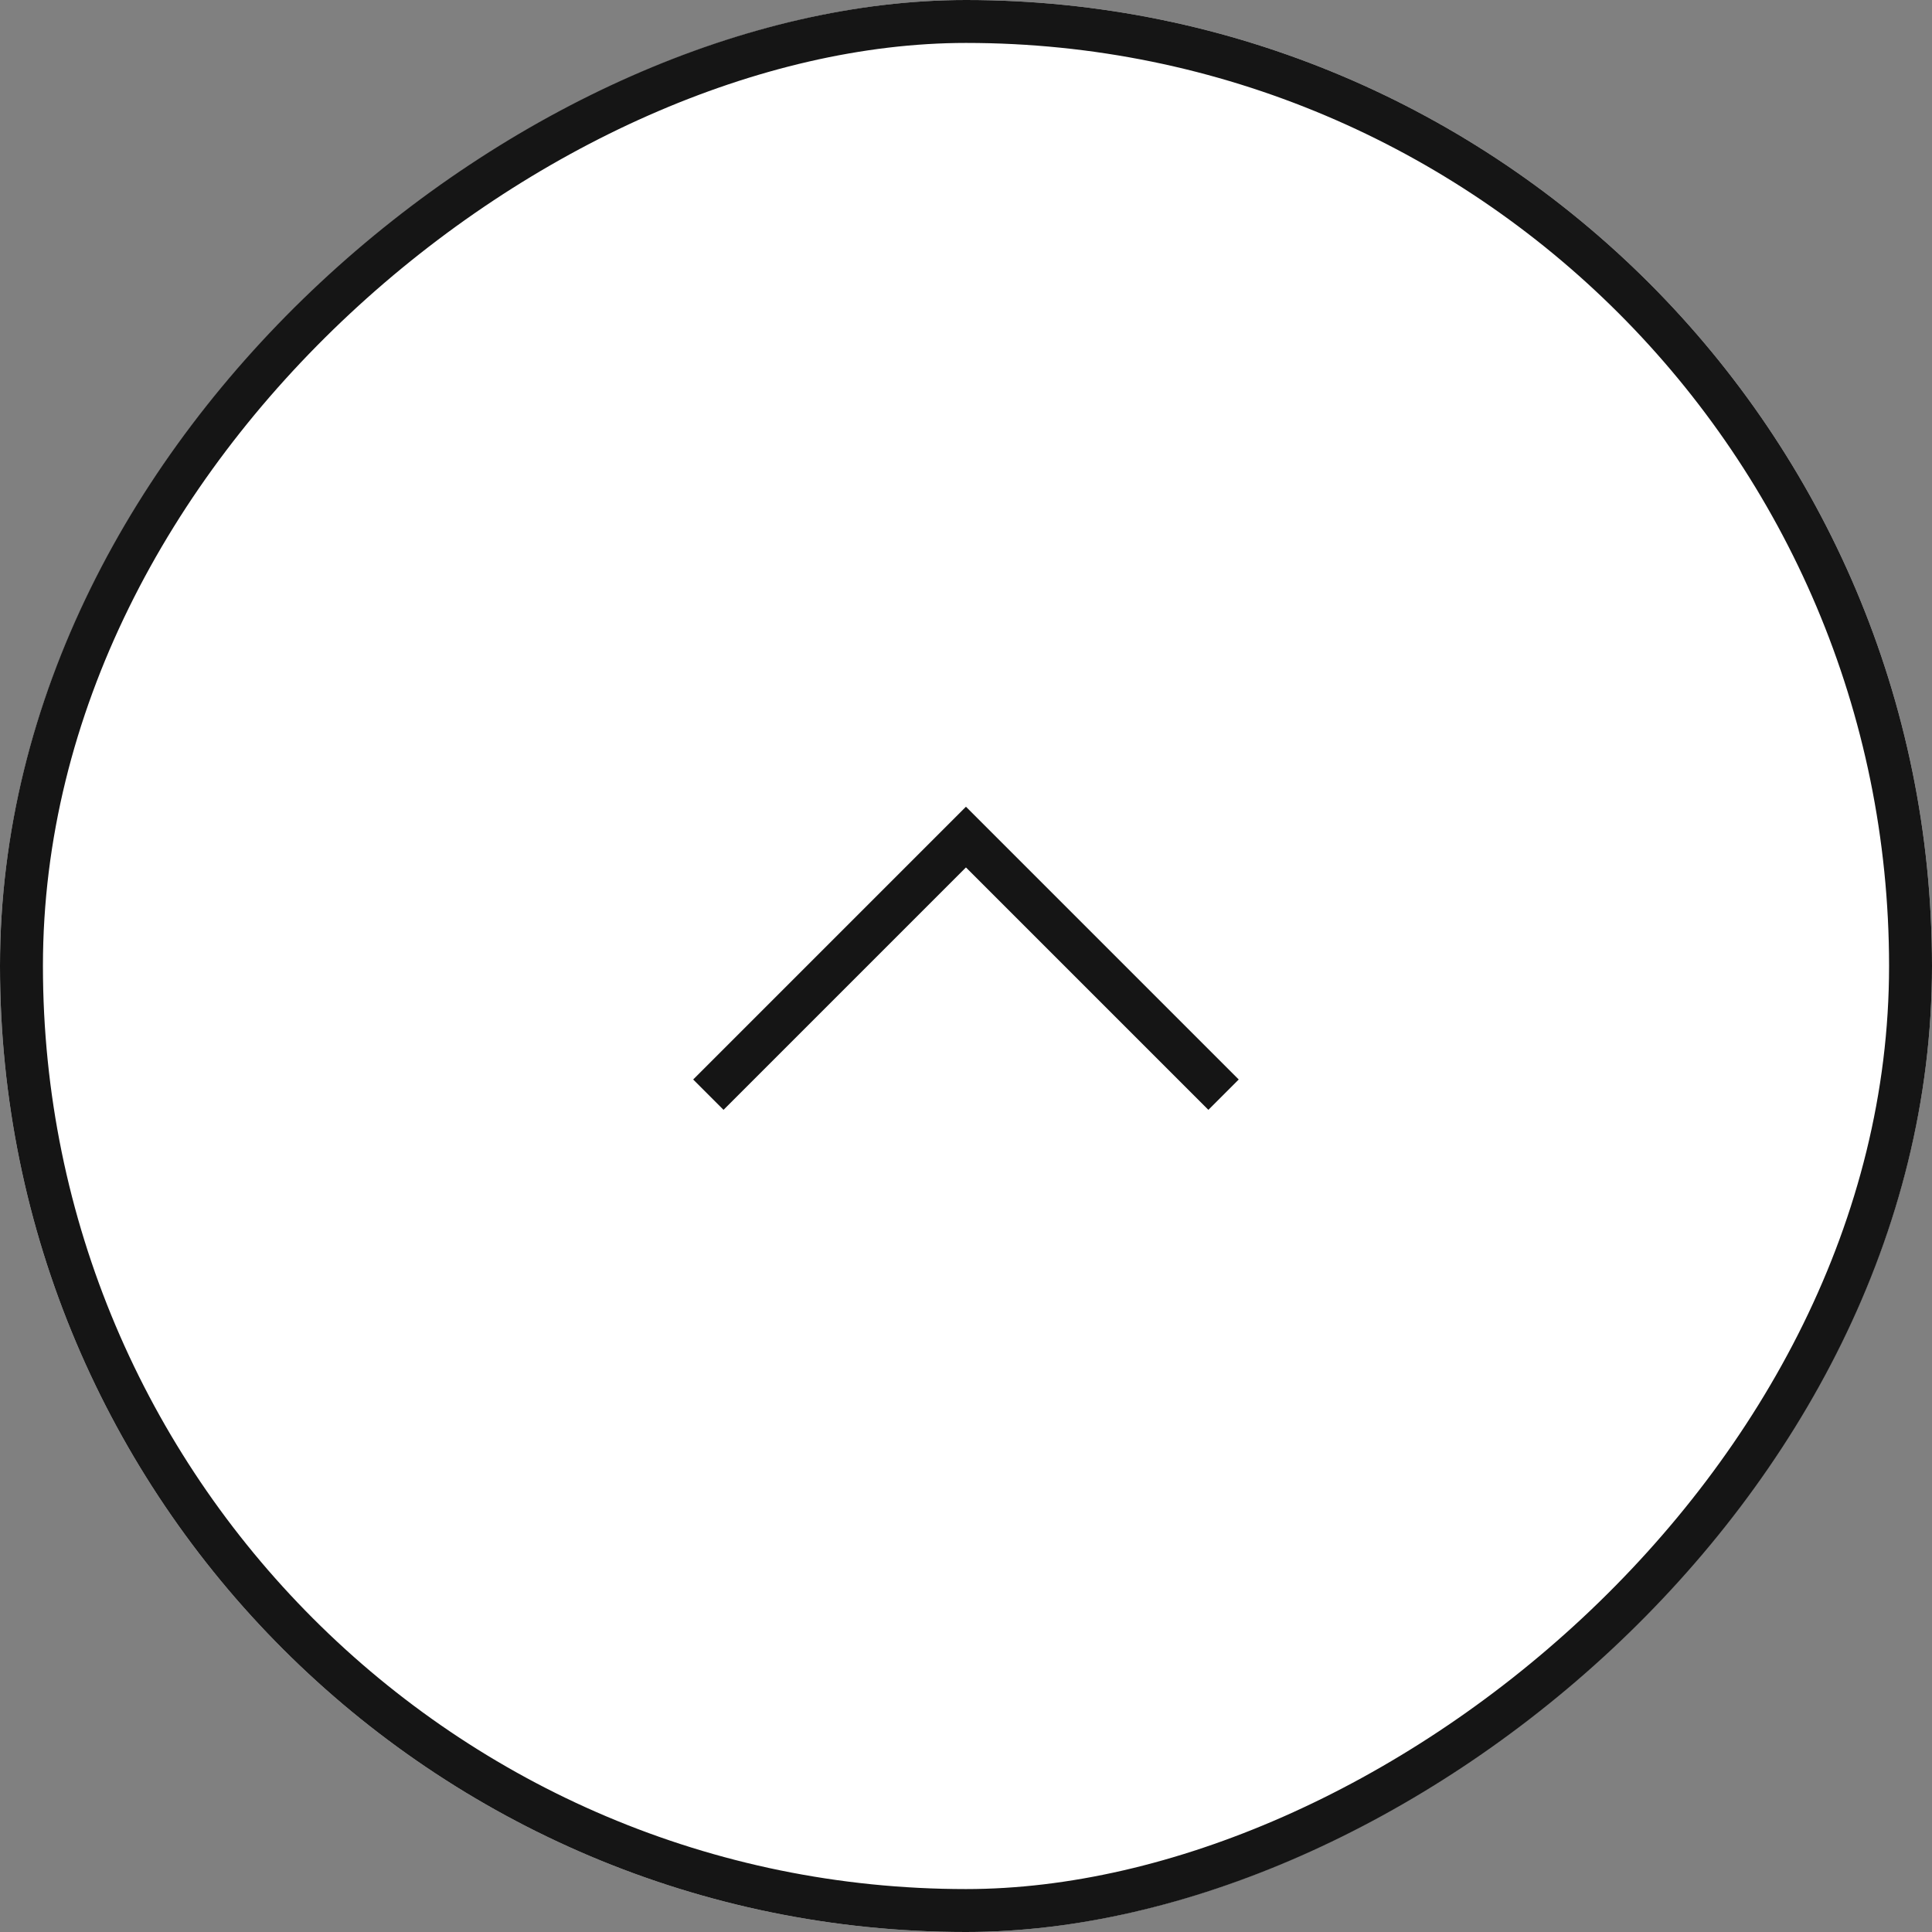 <svg xmlns="http://www.w3.org/2000/svg" width="45" height="45"><rect width="100%" height="100%" fill="#808080" stroke="none"/><g data-name="グループ 420" stroke="#151515"><g data-name="長方形 4" transform="rotate(-90 22.5 22.5)" fill="#fff"><rect width="45" height="45" rx="22.5" stroke="none"/><rect x=".5" y=".5" width="44" height="44" rx="22" fill="none"/></g><path data-name="パス 2" d="M16.499 25.497l6-6 6 6" fill="none"/></g></svg>